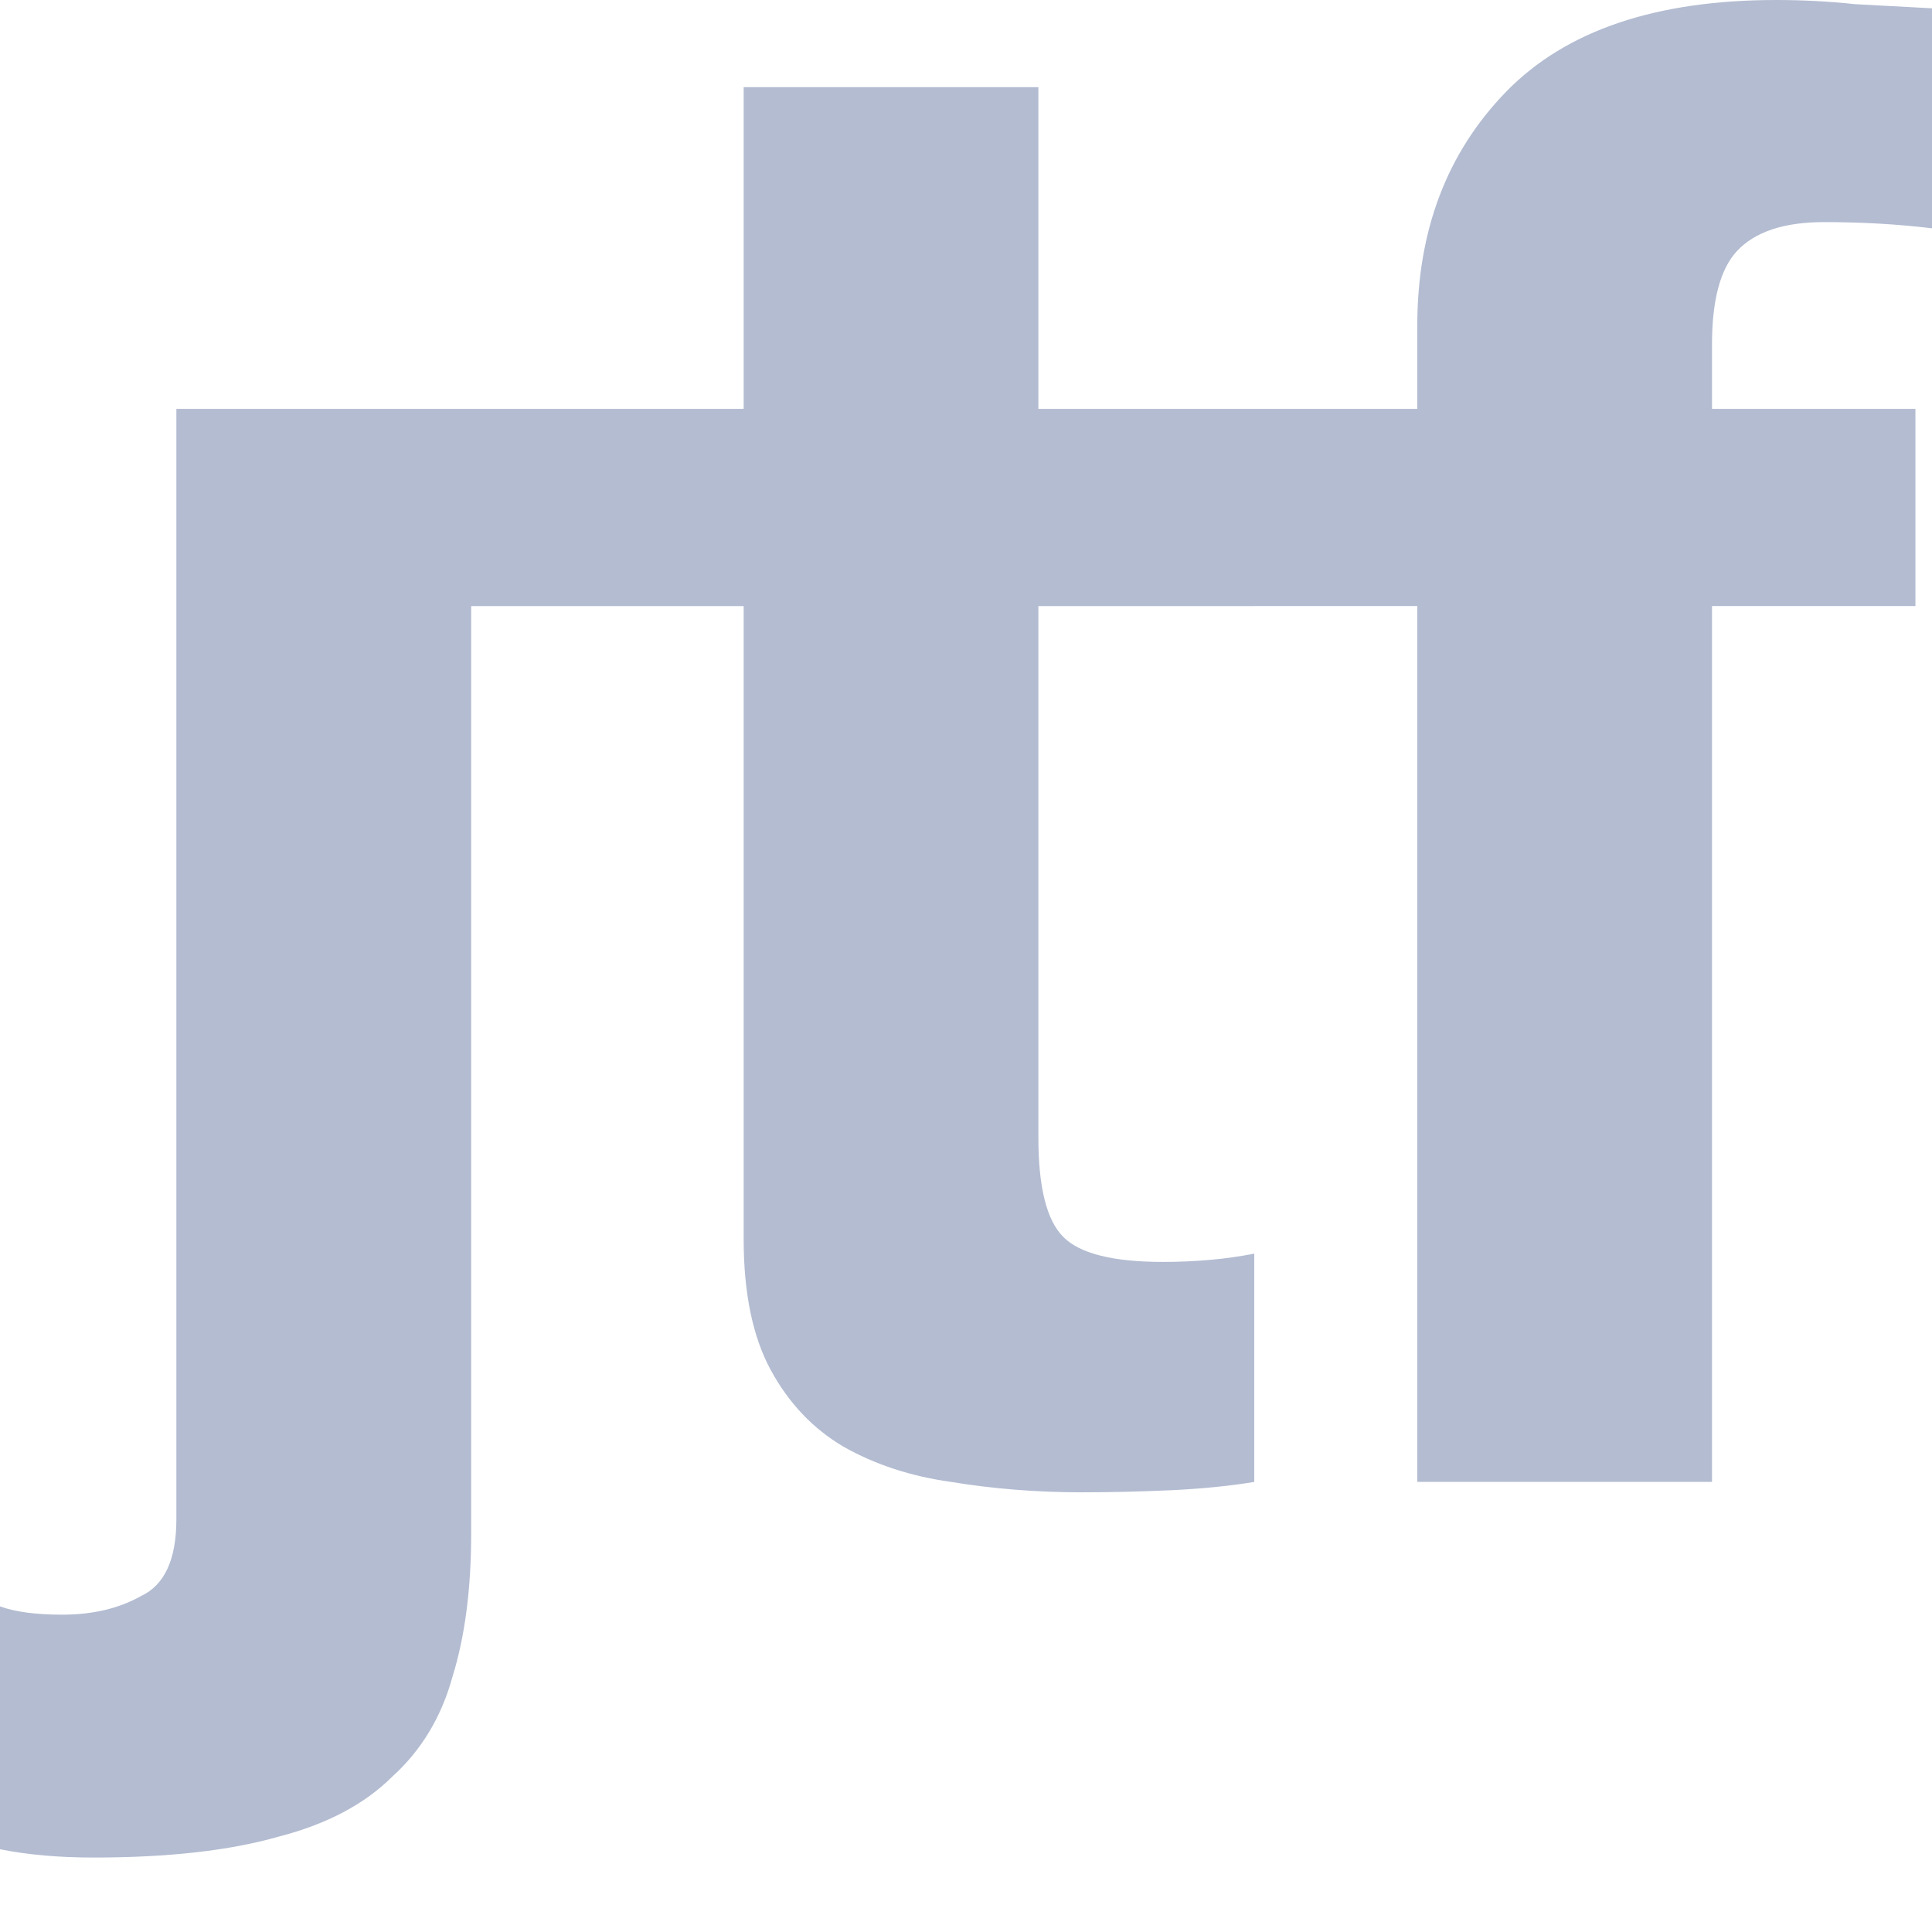 <svg width="24" height="24" viewBox="0 0 24 24" fill="none" xmlns="http://www.w3.org/2000/svg">
<path fill-rule="evenodd" clip-rule="evenodd" d="M17.606 7.528H15.581V7.529H12.899V14.129C12.899 14.748 13.002 15.16 13.209 15.366C13.415 15.573 13.827 15.676 14.446 15.676C14.652 15.676 14.85 15.667 15.039 15.65C15.228 15.633 15.409 15.607 15.581 15.573V18.409C15.271 18.46 14.928 18.494 14.549 18.512C14.171 18.529 13.802 18.538 13.441 18.538C12.873 18.538 12.332 18.494 11.816 18.409C11.318 18.34 10.871 18.194 10.476 17.97C10.098 17.747 9.797 17.429 9.573 17.016C9.35 16.604 9.238 16.062 9.238 15.392V7.529H5.853V19.053C5.853 19.741 5.775 20.334 5.62 20.832C5.483 21.33 5.234 21.743 4.873 22.07C4.529 22.413 4.056 22.663 3.455 22.817C2.853 22.989 2.088 23.075 1.16 23.075C0.73 23.075 0.344 23.041 0 22.972V19.955C0.189 20.024 0.447 20.058 0.773 20.058C1.152 20.058 1.478 19.981 1.753 19.826C2.045 19.689 2.191 19.371 2.191 18.872V5.079H5.853V5.079H9.238V1.083H12.899V5.079H15.415V5.079H17.606V4.048C17.606 2.862 17.976 1.891 18.715 1.134C19.454 0.378 20.571 0 22.066 0C22.393 0 22.72 0.017 23.046 0.052C23.373 0.069 23.691 0.086 24 0.103V2.836C23.57 2.784 23.123 2.759 22.659 2.759C22.161 2.759 21.8 2.879 21.576 3.12C21.37 3.343 21.267 3.73 21.267 4.28V5.079H23.794V7.528H21.267V18.408H17.606V7.528Z" fill="#B3BCD1"/>
</svg>
